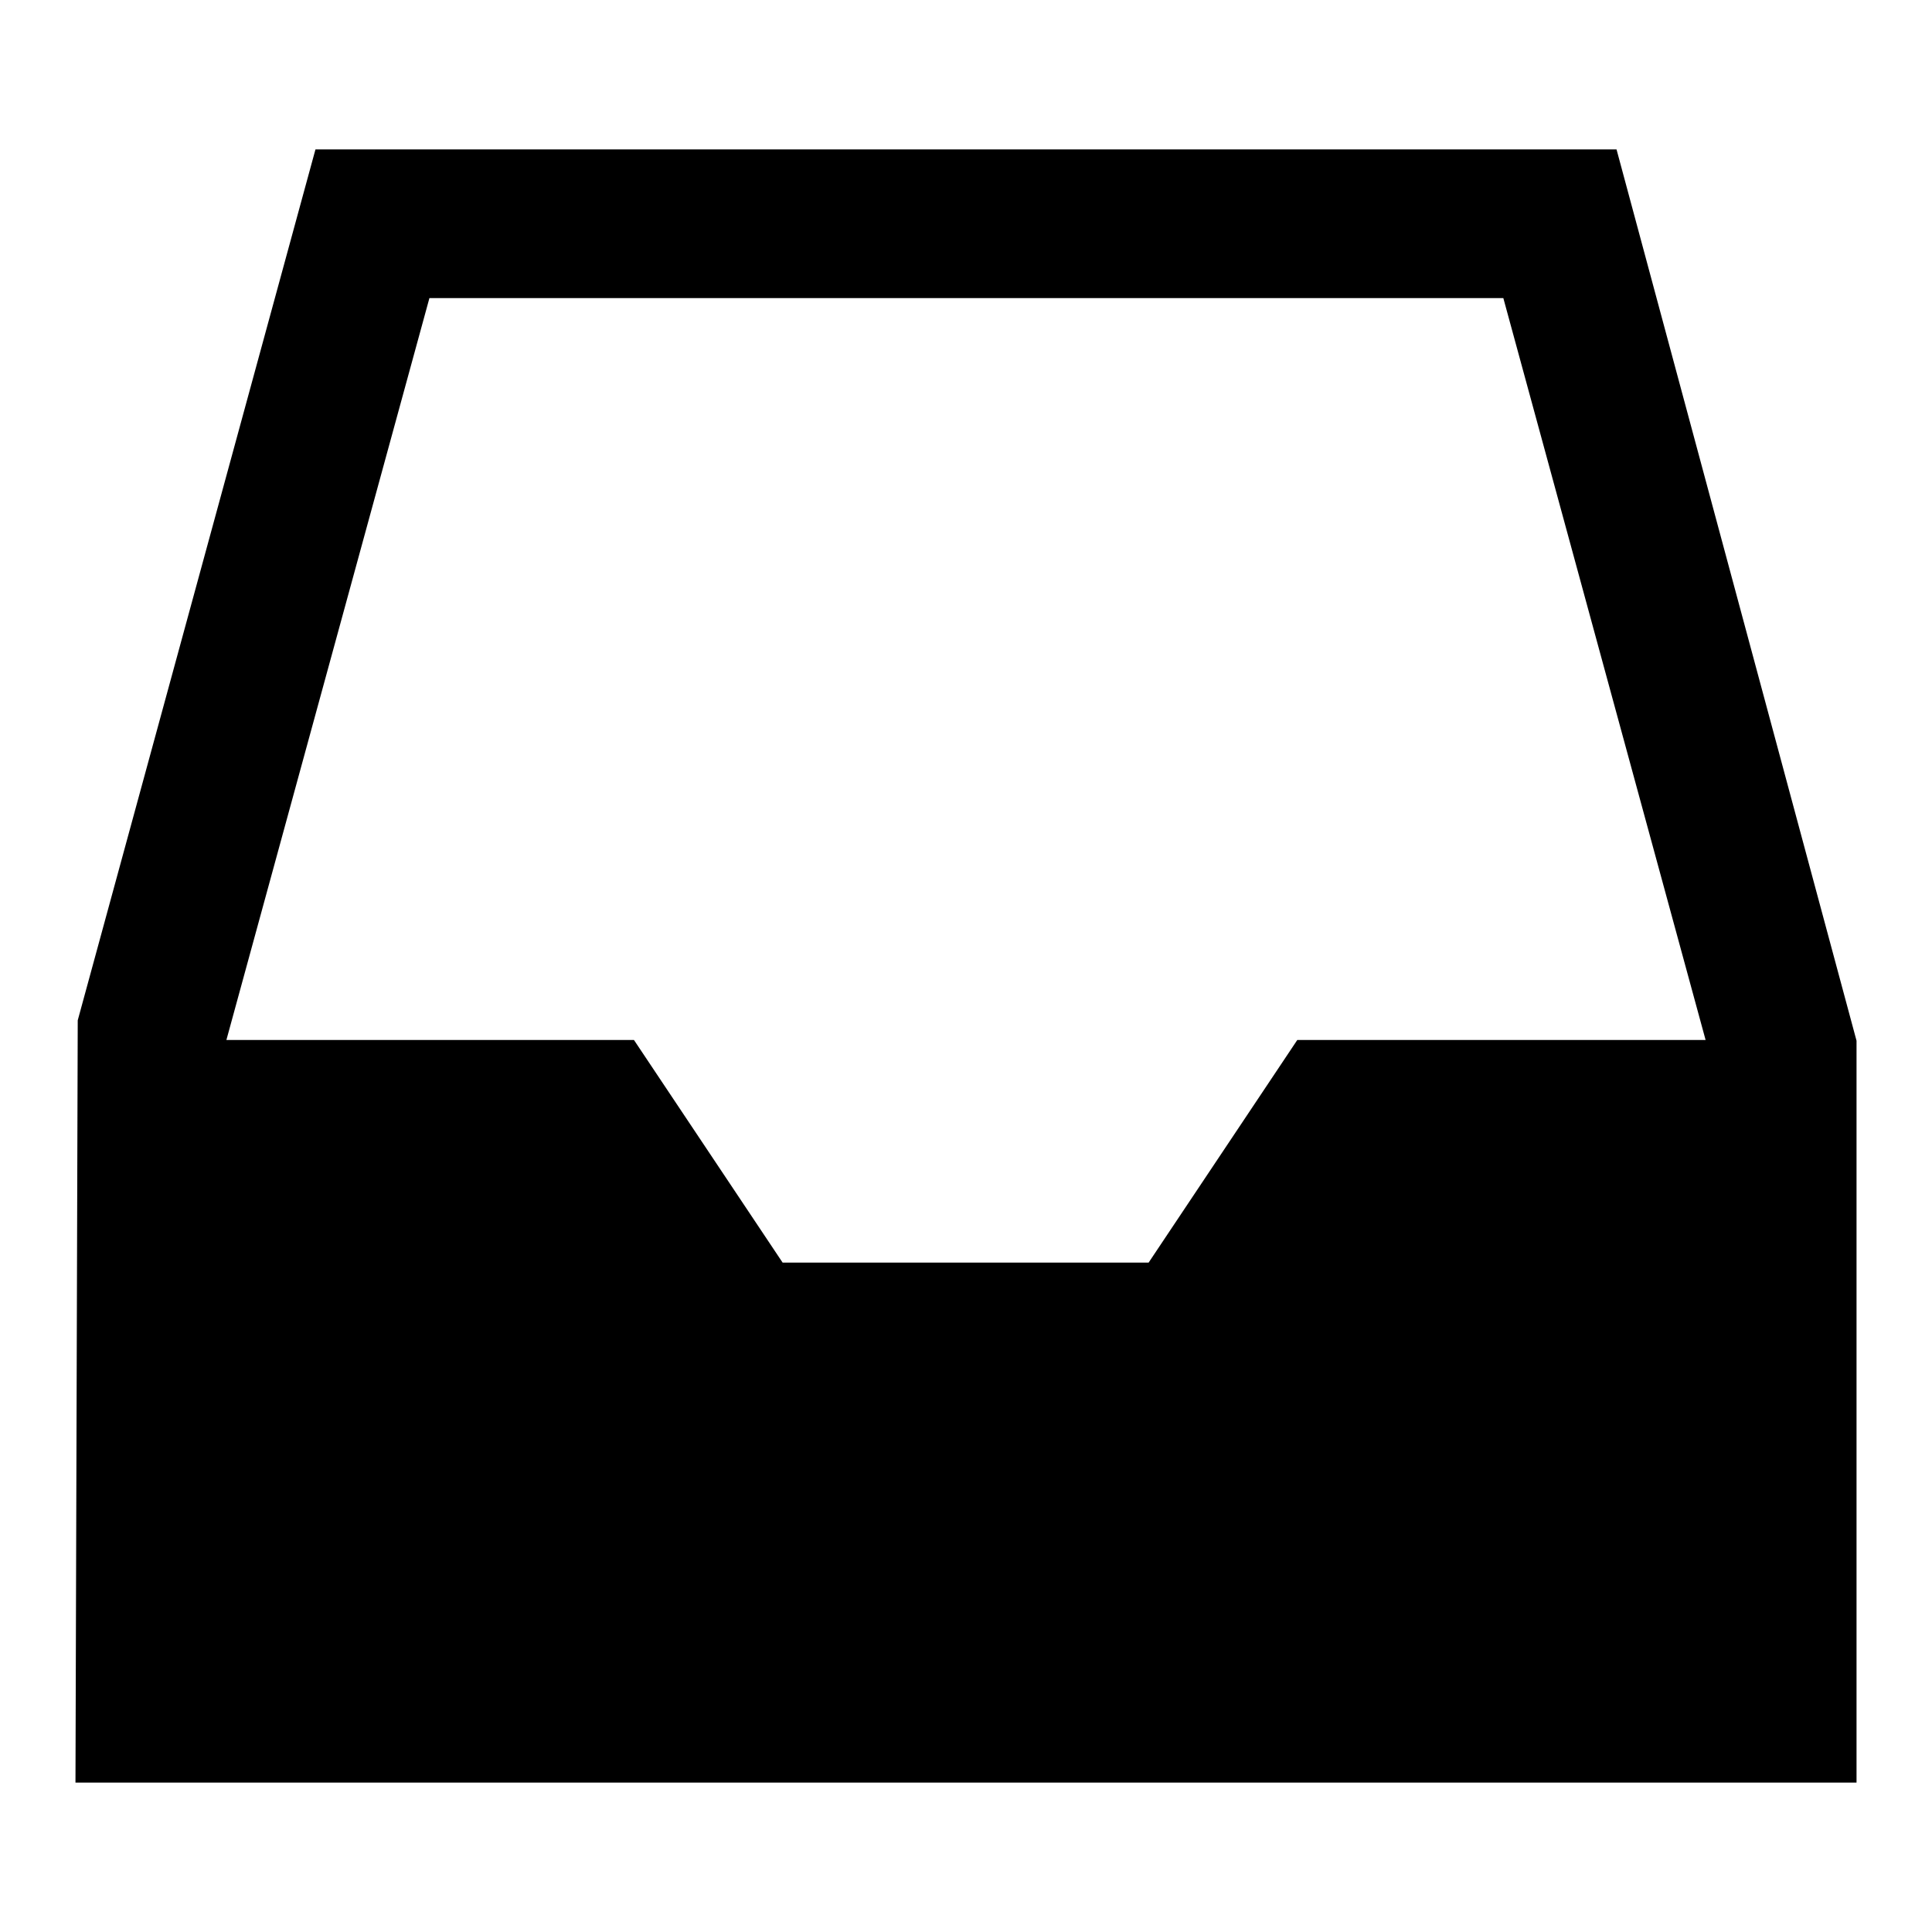 <?xml version="1.0" encoding="utf-8"?>
<!-- Svg Vector Icons : http://www.onlinewebfonts.com/icon -->
<!DOCTYPE svg PUBLIC "-//W3C//DTD SVG 1.1//EN" "http://www.w3.org/Graphics/SVG/1.1/DTD/svg11.dtd">
<svg version="1.1" xmlns="http://www.w3.org/2000/svg" xmlns:xlink="http://www.w3.org/1999/xlink" x="0px" y="0px" viewBox="0 0 256 256" enable-background="new 0 0 256 256" xml:space="preserve">
<g> <path fill="#000000" d="M214.2,19.8H41.8L10.3,135.2L10,236.2h236v-98.3L214.2,19.8z M56.9,39.5h142.3l26.8,98.3h-54.1l-19.7,29.5 h-48.5l-19.7-29.5H30L56.9,39.5z"/></g>
</svg>